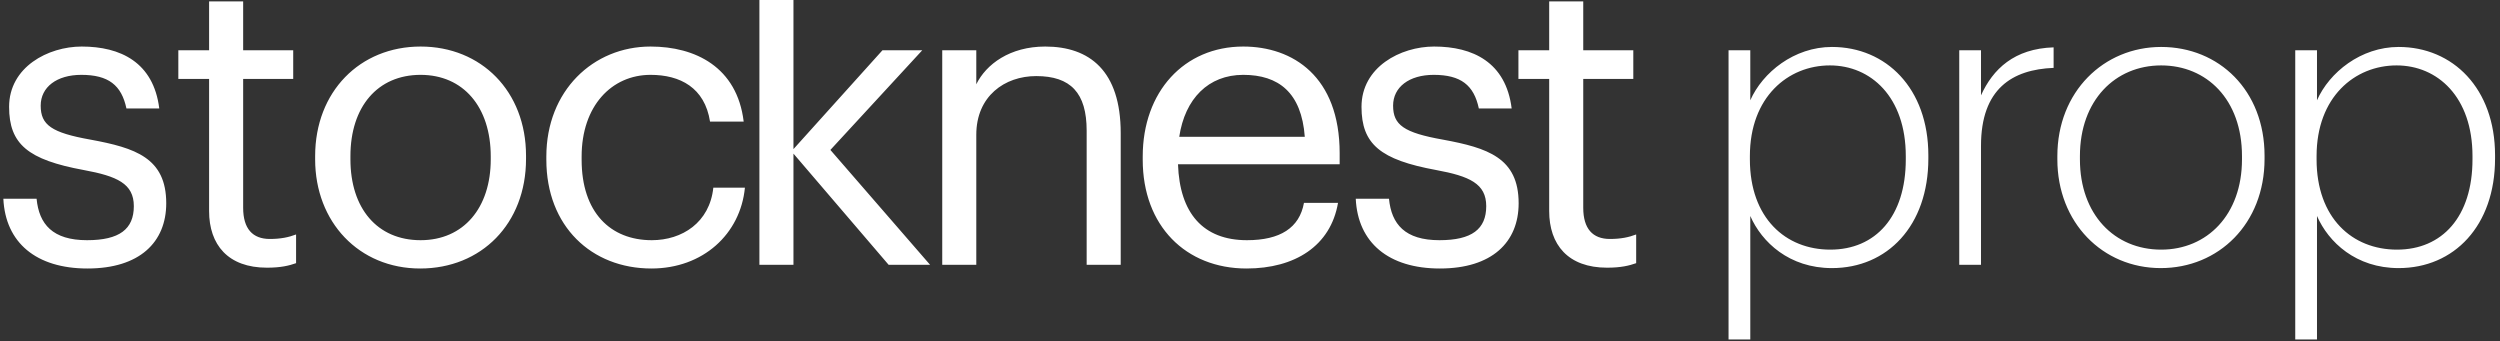<?xml version="1.0" encoding="UTF-8"?> <svg xmlns="http://www.w3.org/2000/svg" width="557" height="76" viewBox="0 0 557 76" fill="none"><rect x="0" y="0" width="557" height="76" fill="#333333" stroke="none"/><g clip-path="url(#clip0_138_119)"><path d="M19.487 59.823C8.061 59.823 1.205 54.064 0.748 44.283H8.152C8.701 49.95 11.717 53.515 19.396 53.515C26.617 53.515 29.817 51.047 29.817 45.928C29.817 40.901 26.069 39.255 18.665 37.884C6.233 35.599 2.028 32.125 2.028 23.807C2.028 14.94 10.712 10.37 18.207 10.37C26.8 10.37 34.204 13.843 35.484 24.172H28.171C27.074 18.962 24.149 16.677 18.116 16.677C12.631 16.677 9.066 19.419 9.066 23.533C9.066 27.829 11.443 29.566 20.218 31.12C30.091 32.948 37.038 35.142 37.038 45.288C37.038 53.972 31.096 59.823 19.487 59.823ZM59.476 59.64C50.792 59.64 46.587 54.521 46.587 47.025V17.591H39.732V11.192H46.587V0.314H54.175V11.192H65.327V17.591H54.175V46.294C54.175 50.956 56.277 53.241 60.116 53.241C62.493 53.241 64.321 52.875 65.966 52.236V58.634C64.413 59.183 62.584 59.64 59.476 59.64ZM93.707 53.515C103.305 53.515 109.338 46.294 109.338 35.507V34.867C109.338 23.807 103.213 16.677 93.707 16.677C84.109 16.677 78.076 23.807 78.076 34.776V35.507C78.076 46.385 84.017 53.515 93.707 53.515ZM93.615 59.823C79.995 59.823 70.214 49.493 70.214 35.507V34.776C70.214 20.425 80.178 10.37 93.707 10.37C107.235 10.37 117.199 20.333 117.199 34.685V35.416C117.199 49.859 107.235 59.823 93.615 59.823ZM145.126 59.823C131.78 59.823 121.725 50.407 121.725 35.599V34.867C121.725 20.242 132.146 10.37 144.944 10.37C154.907 10.37 164.231 14.94 165.694 27.098H158.198C157.01 19.511 151.525 16.677 144.944 16.677C136.26 16.677 129.587 23.624 129.587 34.867V35.599C129.587 47.299 135.985 53.515 145.218 53.515C151.982 53.515 158.107 49.585 158.929 41.815H165.968C164.962 52.144 156.644 59.823 145.126 59.823ZM169.196 59V-11.66H176.783V33.222L196.619 11.192H205.486L185.01 33.405L207.223 59H197.99L176.783 34.228V59H169.196ZM209.931 59V11.192H217.518V18.779C219.712 14.3 225.013 10.37 232.875 10.37C242.747 10.37 249.694 15.763 249.694 29.657V59H242.107V29.109C242.107 20.699 238.542 16.951 230.864 16.951C223.825 16.951 217.518 21.43 217.518 30.023V59H209.931ZM277.726 59.823C264.197 59.823 254.599 50.316 254.599 35.599V34.867C254.599 20.425 263.831 10.37 276.995 10.37C288.055 10.37 298.476 17.043 298.476 34.136V36.604H262.46C262.826 47.482 268.036 53.515 277.817 53.515C285.222 53.515 289.518 50.773 290.523 45.197H298.11C296.465 54.795 288.512 59.823 277.726 59.823ZM262.735 30.48H290.706C289.975 20.608 284.856 16.677 276.995 16.677C269.225 16.677 264.014 21.979 262.735 30.48ZM320.802 59.823C309.376 59.823 302.52 54.064 302.063 44.283H309.467C310.016 49.95 313.032 53.515 320.711 53.515C327.932 53.515 331.132 51.047 331.132 45.928C331.132 40.901 327.384 39.255 319.98 37.884C307.548 35.599 303.343 32.125 303.343 23.807C303.343 14.94 312.027 10.37 319.523 10.37C328.115 10.37 335.519 13.843 336.799 24.172H329.486C328.389 18.962 325.464 16.677 319.431 16.677C313.947 16.677 310.382 19.419 310.382 23.533C310.382 27.829 312.758 29.566 321.534 31.12C331.406 32.948 338.353 35.142 338.353 45.288C338.353 53.972 332.411 59.823 320.802 59.823ZM358.049 59.64C349.365 59.64 345.16 54.521 345.16 47.025V17.591H338.305V11.192H345.16V0.314H352.747V11.192H363.9V17.591H352.747V46.294C352.747 50.956 354.85 53.241 358.689 53.241C361.066 53.241 362.894 52.875 364.539 52.236V58.634C362.985 59.183 361.157 59.64 358.049 59.64ZM385.12 75.637V11.192H389.965V22.344C392.707 16.128 399.746 10.461 408.156 10.461C420.222 10.461 429.637 19.693 429.637 34.593V35.325C429.637 50.316 420.496 59.731 408.156 59.731C398.649 59.731 392.525 53.972 389.965 48.122V75.637H385.12ZM407.79 55.618C417.845 55.618 424.61 48.305 424.61 35.507V34.776C424.61 21.613 416.84 14.574 407.699 14.574C398.375 14.574 389.874 21.613 389.874 34.776V35.507C389.874 48.579 397.826 55.618 407.79 55.618ZM436.521 59V11.192H441.366V21.247C444.016 15.397 448.77 10.827 457.545 10.552V15.123C448.313 15.489 441.366 19.785 441.366 32.491V59H436.521ZM481.506 55.618C491.744 55.618 499.514 47.848 499.514 35.507V34.776C499.514 22.162 491.653 14.574 481.506 14.574C471.268 14.574 463.407 22.344 463.407 34.776V35.507C463.407 47.756 471.085 55.618 481.506 55.618ZM481.415 59.731C468.435 59.731 458.379 49.585 458.379 35.507V34.776C458.379 20.425 468.709 10.461 481.506 10.461C494.395 10.461 504.542 20.15 504.542 34.685V35.416C504.542 49.859 494.304 59.731 481.415 59.731ZM511.381 75.637V11.192H516.226V22.344C518.968 16.128 526.007 10.461 534.416 10.461C546.483 10.461 555.898 19.693 555.898 34.593V35.325C555.898 50.316 546.757 59.731 534.416 59.731C524.91 59.731 518.785 53.972 516.226 48.122V75.637H511.381ZM534.051 55.618C544.106 55.618 550.87 48.305 550.87 35.507V34.776C550.87 21.613 543.1 14.574 533.959 14.574C524.636 14.574 516.134 21.613 516.134 34.776V35.507C516.134 48.579 524.087 55.618 534.051 55.618Z" fill="white"></path></g><defs><clipPath id="clip0_138_119"><rect width="557" height="76" fill="white"></rect></clipPath></defs></svg> 
